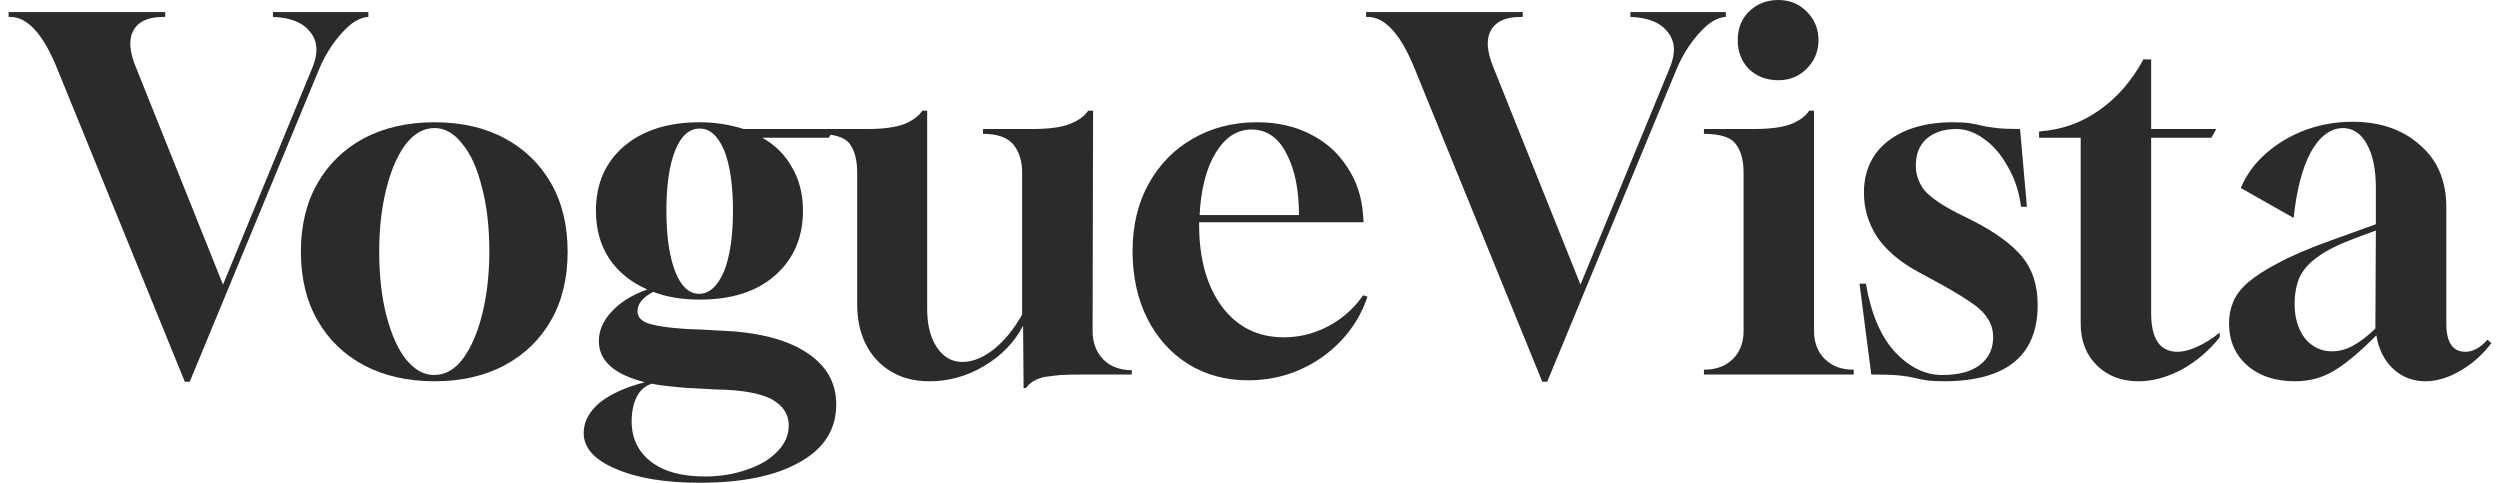 <svg xmlns="http://www.w3.org/2000/svg" fill="none" viewBox="0 0 145 28" height="28" width="145">
<path fill="#2B2B2B" d="M10.72 22.142L3.339 4.036C2.525 1.999 1.607 0.981 0.585 0.981H0.5V0.701H9.584V0.981H9.471C8.6 0.981 8.023 1.243 7.739 1.766C7.455 2.27 7.502 2.98 7.881 3.896L12.934 16.509L18.129 3.896C18.47 3.055 18.422 2.373 17.987 1.85C17.571 1.308 16.852 1.018 15.83 0.981V0.701H21.365V0.981C21.006 1 20.637 1.168 20.258 1.485C19.899 1.803 19.558 2.196 19.236 2.663C18.933 3.111 18.687 3.569 18.498 4.036L11.004 22.142H10.72Z"></path>
<path fill="#2B2B2B" d="M25.202 22.114C23.65 22.114 22.287 21.806 21.114 21.189C19.959 20.573 19.06 19.704 18.417 18.583C17.773 17.462 17.452 16.135 17.452 14.603C17.452 13.07 17.773 11.744 18.417 10.623C19.06 9.502 19.959 8.633 21.114 8.016C22.287 7.399 23.65 7.091 25.202 7.091C26.753 7.091 28.107 7.399 29.261 8.016C30.416 8.633 31.314 9.502 31.958 10.623C32.602 11.744 32.923 13.07 32.923 14.603C32.923 16.135 32.602 17.462 31.958 18.583C31.314 19.704 30.416 20.573 29.261 21.189C28.107 21.806 26.753 22.114 25.202 22.114ZM25.173 21.75C25.836 21.75 26.403 21.423 26.877 20.769C27.35 20.115 27.719 19.246 27.984 18.162C28.249 17.06 28.381 15.864 28.381 14.575C28.381 13.173 28.239 11.94 27.955 10.875C27.69 9.791 27.312 8.95 26.82 8.352C26.347 7.736 25.807 7.427 25.202 7.427C24.558 7.427 23.99 7.754 23.498 8.408C23.025 9.062 22.656 9.931 22.391 11.015C22.126 12.099 21.994 13.285 21.994 14.575C21.994 15.995 22.136 17.247 22.419 18.33C22.703 19.414 23.082 20.255 23.555 20.853C24.047 21.451 24.587 21.75 25.173 21.75Z"></path>
<path fill="#2B2B2B" d="M40.582 28C38.575 28 36.948 27.729 35.699 27.187C34.469 26.664 33.854 25.973 33.854 25.113C33.854 24.459 34.166 23.87 34.79 23.347C35.434 22.843 36.304 22.451 37.402 22.17C35.623 21.722 34.734 20.928 34.734 19.788C34.734 19.171 34.98 18.601 35.472 18.078C35.964 17.536 36.654 17.106 37.544 16.789C36.598 16.378 35.86 15.78 35.33 14.995C34.819 14.21 34.563 13.285 34.563 12.22C34.563 10.669 35.103 9.427 36.181 8.492C37.279 7.558 38.746 7.091 40.582 7.091C41.452 7.091 42.304 7.222 43.136 7.483H48.36L48.076 7.988H44.215C44.972 8.418 45.55 8.997 45.947 9.726C46.363 10.436 46.572 11.267 46.572 12.22C46.572 13.771 46.032 15.023 44.953 15.976C43.894 16.91 42.436 17.377 40.582 17.377C39.56 17.377 38.661 17.228 37.885 16.929C37.279 17.247 36.976 17.62 36.976 18.05C36.976 18.424 37.241 18.676 37.771 18.807C38.036 18.881 38.415 18.947 38.907 19.003C39.399 19.059 39.995 19.096 40.695 19.115L41.689 19.171C43.865 19.246 45.54 19.657 46.714 20.404C47.906 21.152 48.502 22.17 48.502 23.459C48.502 24.898 47.802 26.01 46.401 26.795C45.001 27.598 43.061 28 40.582 28ZM40.553 17.041C41.14 17.041 41.623 16.602 42.001 15.724C42.342 14.845 42.512 13.678 42.512 12.22C42.512 10.744 42.342 9.576 42.001 8.717C41.641 7.876 41.168 7.455 40.582 7.455C39.976 7.455 39.503 7.876 39.162 8.717C38.822 9.576 38.651 10.744 38.651 12.22C38.651 13.696 38.822 14.873 39.162 15.752C39.503 16.611 39.967 17.041 40.553 17.041ZM40.894 27.636C41.764 27.636 42.569 27.505 43.307 27.243C44.045 27 44.632 26.655 45.067 26.206C45.521 25.758 45.748 25.244 45.748 24.665C45.748 24.029 45.417 23.525 44.755 23.151C44.054 22.796 42.985 22.609 41.547 22.591L40.553 22.535C40.004 22.516 39.493 22.479 39.02 22.422C38.566 22.385 38.159 22.329 37.8 22.254C37.402 22.385 37.109 22.647 36.919 23.039C36.73 23.431 36.636 23.899 36.636 24.44C36.636 25.412 37.005 26.188 37.743 26.767C38.481 27.346 39.531 27.636 40.894 27.636Z"></path>
<path fill="#2B2B2B" d="M59.368 22.506L59.34 18.891C58.847 19.844 58.1 20.619 57.097 21.217C56.094 21.815 55.034 22.114 53.917 22.114C52.649 22.114 51.627 21.703 50.852 20.881C50.094 20.059 49.716 18.975 49.716 17.63V10.006C49.716 9.296 49.574 8.745 49.29 8.352C49.006 7.96 48.382 7.764 47.416 7.764V7.483H50.284C51.249 7.483 51.987 7.381 52.498 7.175C52.971 6.97 53.302 6.717 53.492 6.418H53.776V17.91C53.776 18.844 53.965 19.592 54.343 20.152C54.722 20.713 55.214 20.993 55.819 20.993C56.406 20.993 57.012 20.75 57.636 20.264C58.261 19.76 58.81 19.087 59.283 18.246V10.006C59.283 9.333 59.112 8.791 58.772 8.38C58.431 7.969 57.844 7.764 57.012 7.764V7.483H59.879C60.844 7.483 61.582 7.381 62.093 7.175C62.585 6.97 62.926 6.717 63.115 6.418H63.399L63.371 19.199C63.371 19.872 63.579 20.423 63.995 20.853C64.412 21.264 64.96 21.47 65.642 21.47V21.722H62.831C62.339 21.722 61.904 21.731 61.526 21.75C61.147 21.787 60.835 21.825 60.589 21.862C60.078 21.974 59.718 22.189 59.51 22.506H59.368Z"></path>
<path fill="#2B2B2B" d="M72.388 22.058C71.083 22.058 69.919 21.74 68.897 21.105C67.894 20.47 67.108 19.592 66.54 18.471C65.973 17.331 65.689 16.032 65.689 14.575C65.689 13.08 66.001 11.772 66.626 10.651C67.25 9.53 68.102 8.661 69.181 8.044C70.278 7.409 71.518 7.091 72.899 7.091C74.054 7.091 75.076 7.315 75.965 7.764C76.874 8.212 77.593 8.848 78.123 9.67C78.672 10.473 78.984 11.407 79.06 12.473L79.088 12.893H69.55V13.033C69.55 15.014 69.994 16.602 70.884 17.798C71.773 18.975 72.966 19.564 74.461 19.564C75.369 19.564 76.23 19.349 77.044 18.919C77.877 18.471 78.549 17.872 79.06 17.125L79.315 17.209C78.993 18.162 78.492 19.003 77.811 19.732C77.129 20.46 76.325 21.03 75.398 21.441C74.47 21.852 73.467 22.058 72.388 22.058ZM69.578 12.473H75.341C75.341 10.996 75.095 9.8 74.603 8.885C74.13 7.969 73.458 7.512 72.587 7.512C71.754 7.512 71.064 7.96 70.515 8.857C69.966 9.754 69.654 10.959 69.578 12.473Z"></path>
<path fill="#2B2B2B" d="M89.453 22.142L82.072 4.036C81.258 1.999 80.34 0.981 79.318 0.981H79.233V0.701H88.317V0.981H88.204C87.333 0.981 86.756 1.243 86.472 1.766C86.188 2.27 86.236 2.98 86.614 3.896L91.667 16.509L96.862 3.896C97.203 3.055 97.156 2.373 96.72 1.85C96.304 1.308 95.585 1.018 94.563 0.981V0.701H100.099V0.981C99.739 1 99.37 1.168 98.991 1.485C98.632 1.803 98.291 2.196 97.969 2.663C97.667 3.111 97.421 3.569 97.231 4.036L89.737 22.142H89.453Z"></path>
<path fill="#2B2B2B" d="M98.828 21.722V21.441H98.856C99.538 21.441 100.087 21.236 100.503 20.825C100.919 20.414 101.128 19.872 101.128 19.199V10.006C101.128 9.296 100.976 8.745 100.673 8.352C100.389 7.96 99.774 7.764 98.828 7.764V7.483H101.724C102.689 7.483 103.427 7.381 103.938 7.175C104.411 6.97 104.742 6.717 104.932 6.418H105.215V19.199C105.215 19.872 105.424 20.414 105.84 20.825C106.256 21.236 106.805 21.441 107.487 21.441H107.515V21.722H98.828ZM103.143 4.653C102.462 4.653 101.894 4.438 101.44 4.008C101.005 3.56 100.787 2.999 100.787 2.326C100.787 1.654 101.005 1.102 101.44 0.673C101.894 0.224 102.462 0 103.143 0C103.806 0 104.354 0.224 104.79 0.673C105.244 1.121 105.471 1.672 105.471 2.326C105.471 2.98 105.244 3.532 104.79 3.98C104.354 4.428 103.806 4.653 103.143 4.653Z"></path>
<path fill="#2B2B2B" d="M112.848 22.114C112.356 22.114 111.987 22.095 111.741 22.058C111.495 22.021 111.259 21.974 111.032 21.918C110.823 21.862 110.539 21.815 110.18 21.778C109.82 21.74 109.271 21.722 108.533 21.722L107.852 16.453H108.221C108.524 18.209 109.092 19.535 109.924 20.432C110.757 21.311 111.666 21.75 112.65 21.75C113.615 21.75 114.344 21.554 114.836 21.161C115.347 20.769 115.602 20.236 115.602 19.564C115.602 19.134 115.489 18.76 115.261 18.442C115.053 18.106 114.684 17.77 114.154 17.433C113.624 17.078 112.905 16.658 111.997 16.172L111.173 15.724C110.133 15.145 109.357 14.472 108.846 13.706C108.354 12.921 108.108 12.08 108.108 11.183C108.108 9.913 108.571 8.913 109.499 8.184C110.445 7.455 111.703 7.091 113.274 7.091C113.672 7.091 113.993 7.11 114.239 7.147C114.485 7.185 114.722 7.231 114.949 7.287C115.176 7.343 115.46 7.39 115.801 7.427C116.141 7.465 116.596 7.483 117.163 7.483L117.561 11.996H117.22C117.107 11.118 116.851 10.342 116.454 9.67C116.075 8.978 115.621 8.446 115.091 8.072C114.561 7.68 114.022 7.483 113.473 7.483C112.754 7.483 112.177 7.67 111.741 8.044C111.325 8.418 111.117 8.941 111.117 9.614C111.117 10.118 111.278 10.585 111.599 11.015C111.94 11.426 112.583 11.874 113.53 12.36L114.381 12.781C115.706 13.454 116.671 14.154 117.277 14.883C117.883 15.612 118.185 16.546 118.185 17.686C118.185 20.601 116.406 22.077 112.848 22.114Z"></path>
<path fill="#2B2B2B" d="M124.029 22.114C123.045 22.114 122.241 21.806 121.616 21.189C120.992 20.573 120.68 19.769 120.68 18.779V7.988H118.267V7.624C119.572 7.53 120.736 7.119 121.758 6.39C122.799 5.662 123.651 4.681 124.313 3.447H124.767V7.483H128.543L128.259 7.988H124.767V18.162C124.767 19.657 125.278 20.404 126.3 20.404C126.641 20.404 127.029 20.302 127.464 20.096C127.919 19.891 128.344 19.62 128.742 19.283V19.564C128.117 20.348 127.379 20.974 126.528 21.441C125.676 21.89 124.843 22.114 124.029 22.114Z"></path>
<path fill="#2B2B2B" d="M133.116 22.114C131.962 22.114 131.035 21.806 130.334 21.189C129.634 20.573 129.284 19.76 129.284 18.751C129.284 18.321 129.36 17.919 129.511 17.546C129.662 17.153 129.946 16.77 130.363 16.396C130.798 16.023 131.394 15.64 132.151 15.247C132.908 14.836 133.911 14.406 135.16 13.958L137.8 13.005V10.903C137.8 9.838 137.63 8.997 137.289 8.38C136.949 7.745 136.476 7.427 135.87 7.427C135.151 7.446 134.536 7.913 134.025 8.829C133.533 9.744 133.201 11.015 133.031 12.641L129.965 10.903C130.287 10.137 130.779 9.464 131.441 8.885C132.104 8.306 132.861 7.857 133.712 7.54C134.583 7.222 135.491 7.063 136.438 7.063C138.046 7.063 139.352 7.512 140.355 8.408C141.377 9.287 141.888 10.492 141.888 12.024V18.779C141.888 19.863 142.257 20.404 142.995 20.404C143.431 20.404 143.857 20.171 144.273 19.704L144.5 19.9C144.008 20.554 143.412 21.086 142.712 21.497C142.011 21.909 141.33 22.114 140.668 22.114C139.948 22.114 139.324 21.871 138.794 21.385C138.283 20.9 137.961 20.255 137.829 19.451C136.901 20.386 136.088 21.068 135.387 21.497C134.706 21.909 133.949 22.114 133.116 22.114ZM135.245 20.376C135.662 20.376 136.059 20.274 136.438 20.068C136.835 19.863 137.28 19.526 137.772 19.059L137.8 13.369L136.665 13.79C135.7 14.145 134.962 14.509 134.451 14.883C133.94 15.238 133.58 15.64 133.372 16.088C133.183 16.537 133.088 17.05 133.088 17.63C133.088 18.433 133.287 19.096 133.684 19.62C134.1 20.124 134.621 20.376 135.245 20.376Z"></path>
</svg>
